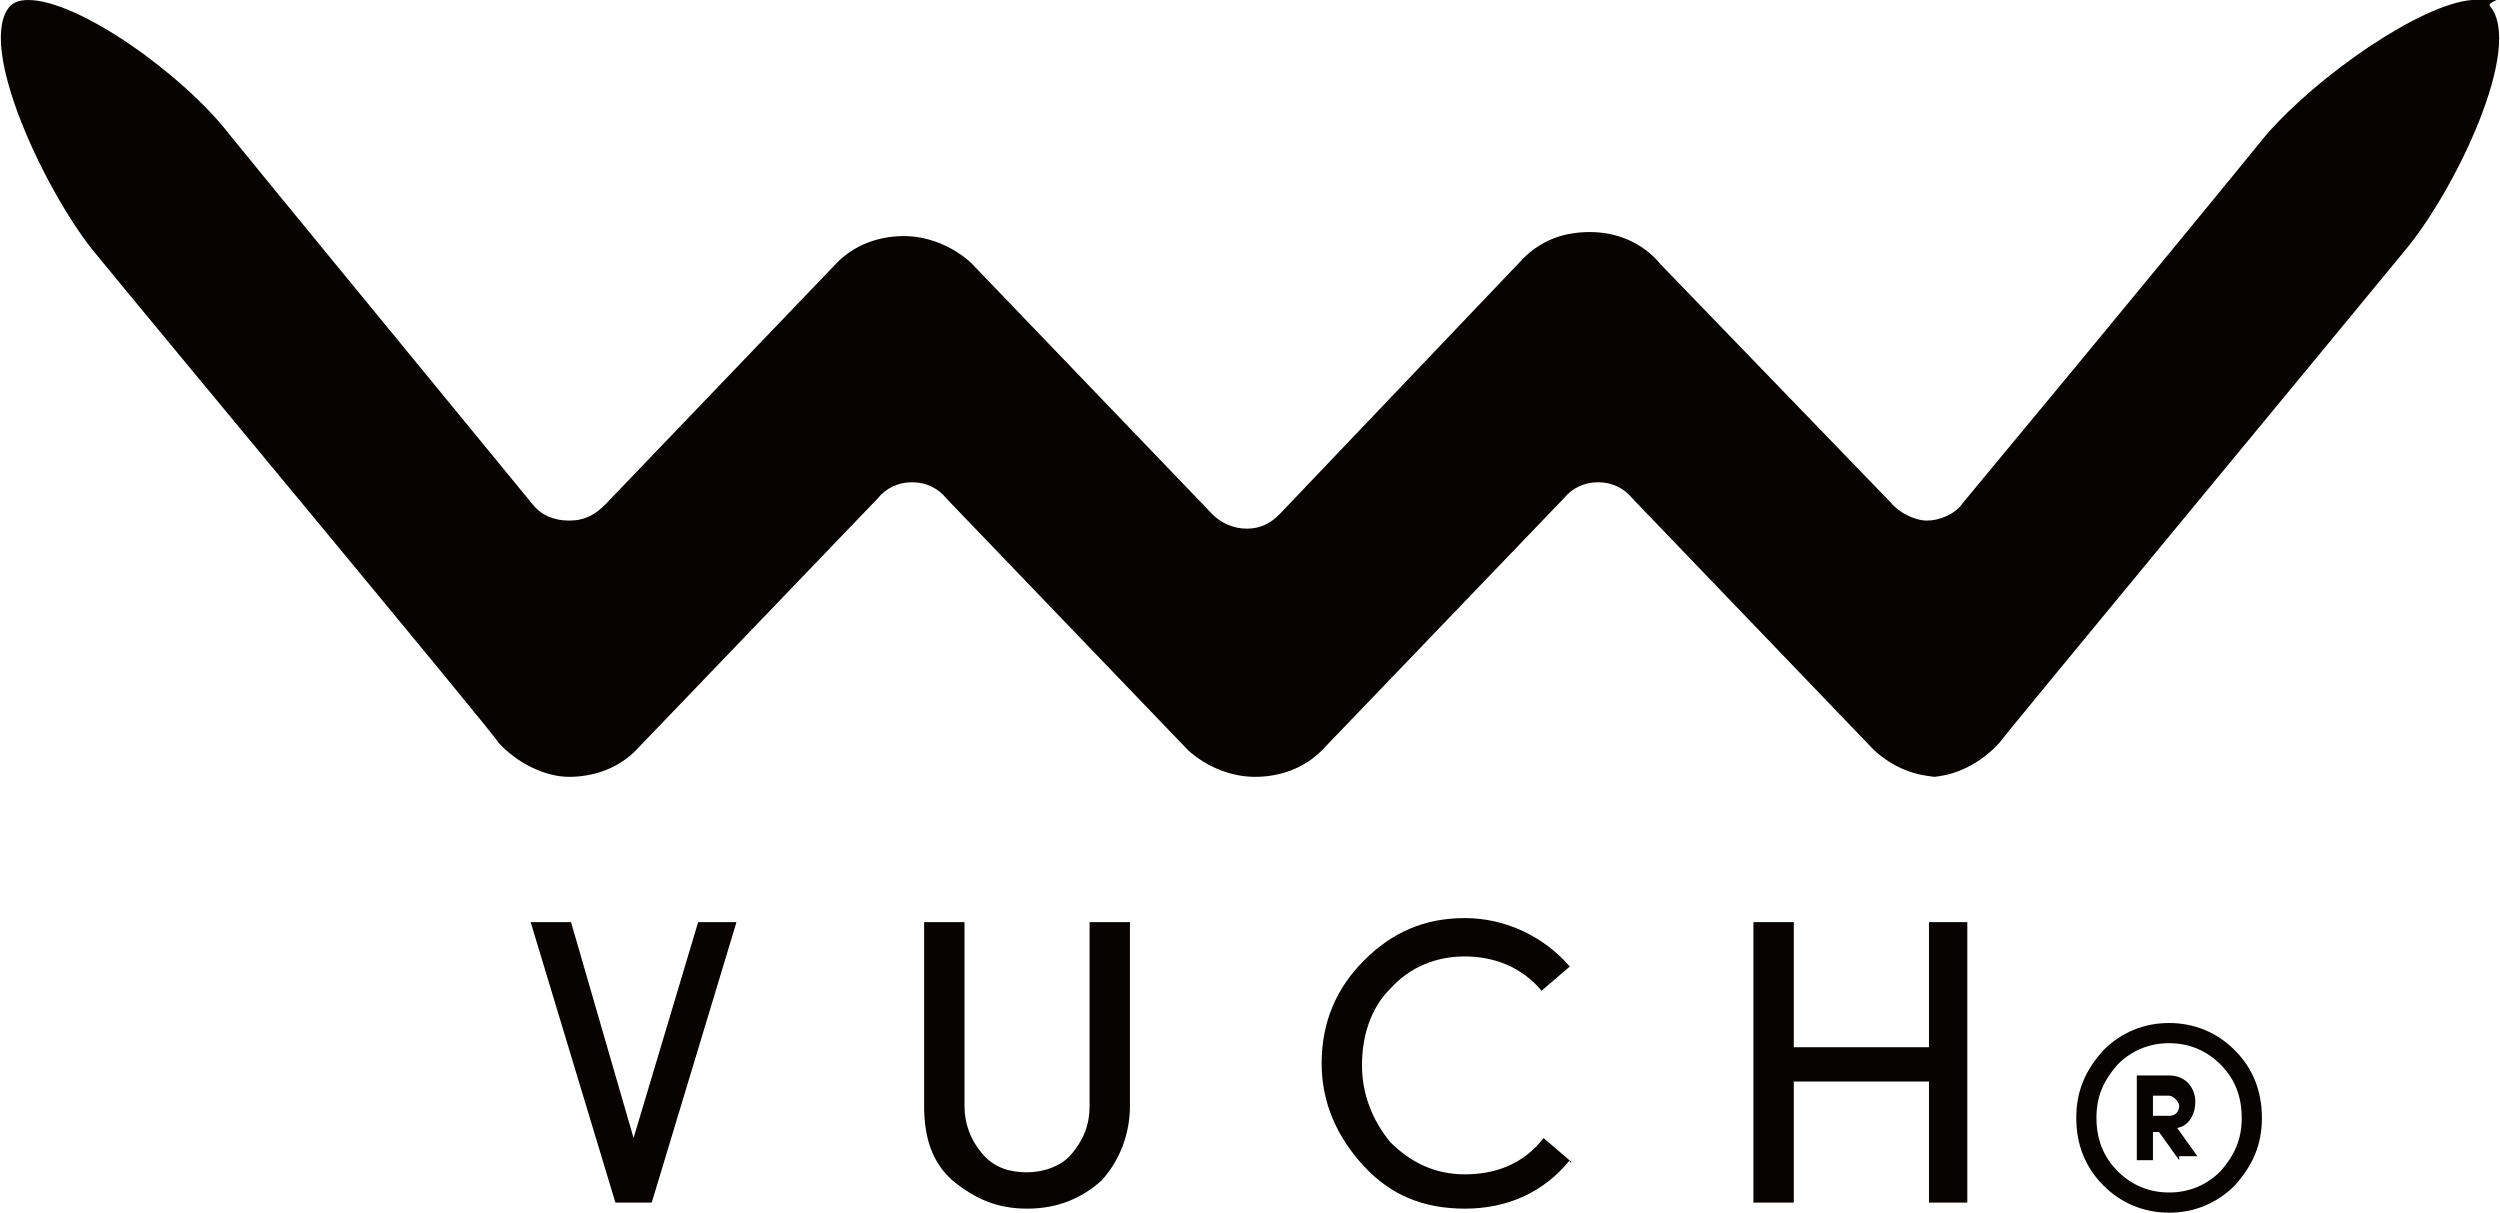 <svg xmlns="http://www.w3.org/2000/svg" id="Vrstva_1" version="1.1" viewBox="0 0 123.9 60.1" width="134" height="65"><defs><style>.st0 {
        fill: #060300;
      }

      .st1 {
        fill: none;
        stroke: #060300;
        stroke-miterlimit: 10;
      }</style></defs><path d="M96.2 38.5c-1.3 0-2.4-.5-3.3-1.3l-12-12.5c-.4-.5-1-.8-1.7-.8s-1.3.3-1.7.8l-12 12.5c-.9.9-2.1 1.3-3.3 1.3s-2.4-.5-3.3-1.3l-12-12.5c-.4-.5-1-.8-1.7-.8s-1.3.3-1.7.8l-12 12.5c-.9.9-2.1 1.3-3.3 1.3s-2.6-.7-3.5-1.7c-.1-.3-17.5-21.2-20.1-24.4C2.2 9.4-1.2 2.2.5.3.7.1 1 0 1.4 0c2.5 0 7.7 3.7 10 6.7 1.7 2.1 9.1 11.1 15 18.3.4.5 1 .8 1.8.8s1.3-.3 1.8-.8l11.5-12c.9-.9 2.1-1.3 3.3-1.3s2.4.5 3.3 1.3l12 12.5c.4.4 1 .7 1.7.7s1.2-.3 1.6-.7l12.1-12.7c.9-.9 2-1.3 3.3-1.3s2.6.5 3.5 1.6l11.4 11.8c.4.5 1.2.9 1.8.9s1.4-.3 1.8-.9c8.8-10.6 13.7-16.6 15-18.2 2.6-3 7.7-6.5 10.2-6.7s.7 0 .9.3c1.7 2-1.7 9.1-4.2 12.1-2.7 3.3-20 24.2-20.1 24.4-.9 1-2.2 1.7-3.5 1.7" class="st0"/><path d="M34.6 45.7 31.4 56.4 28.3 45.7 26.3 45.7 30.5 59.6 32.3 59.6 36.5 45.7 34.6 45.7z" class="st0"/><path d="M54 45.7h2v9.1c0 1.4-.5 2.7-1.4 3.7-1 .9-2.2 1.4-3.7 1.4s-2.6-.5-3.7-1.4c-1-.9-1.4-2.1-1.4-3.7v-9.1h2v9.1c0 .9.3 1.7.9 2.4s1.4.9 2.2.9 1.7-.3 2.2-.9.9-1.3.9-2.4v-9.1ZM77.8 57.5c-1.3 1.6-3.1 2.4-5.2 2.4s-3.7-.7-5-2.1-2.1-3.1-2.1-5.1.7-3.7 2.1-5.1c1.4-1.4 3-2.1 5-2.1s3.9.9 5.2 2.4l-1.4 1.2c-1-1.2-2.4-1.7-3.8-1.7s-2.7.5-3.7 1.6c-1 1-1.4 2.4-1.4 3.8s.5 2.7 1.4 3.8c1 1 2.2 1.6 3.7 1.6s2.9-.5 3.9-1.8l1.4 1.2h-.1Z" class="st0"/><path d="M95.6 45.7 95.6 51.9 88.9 51.9 88.9 45.7 86.9 45.7 86.9 59.6 88.9 59.6 88.9 53.6 95.6 53.6 95.6 59.6 97.5 59.6 97.5 45.7 95.6 45.7z" class="st0"/><path d="M103.4 55.4c0-1.2.4-2.1 1.2-3 .8-.8 1.8-1.2 2.9-1.2s2.1.4 2.9 1.2c.8.8 1.2 1.8 1.2 3s-.4 2.1-1.2 3c-.8.8-1.8 1.2-2.9 1.2s-2.1-.4-2.9-1.2c-.8-.8-1.2-1.8-1.2-3" class="st1"/><path d="m108 57.5-1-1.4h-.3v1.4h-.8v-4.2h1.6c.9 0 1.3.7 1.3 1.3s-.3 1.2-.9 1.3l1 1.4h-1 .1Zm-1.3-2.2h.8c.4 0 .5-.3.5-.5s-.3-.5-.5-.5h-.8v1.2Z" class="st0"/></svg>